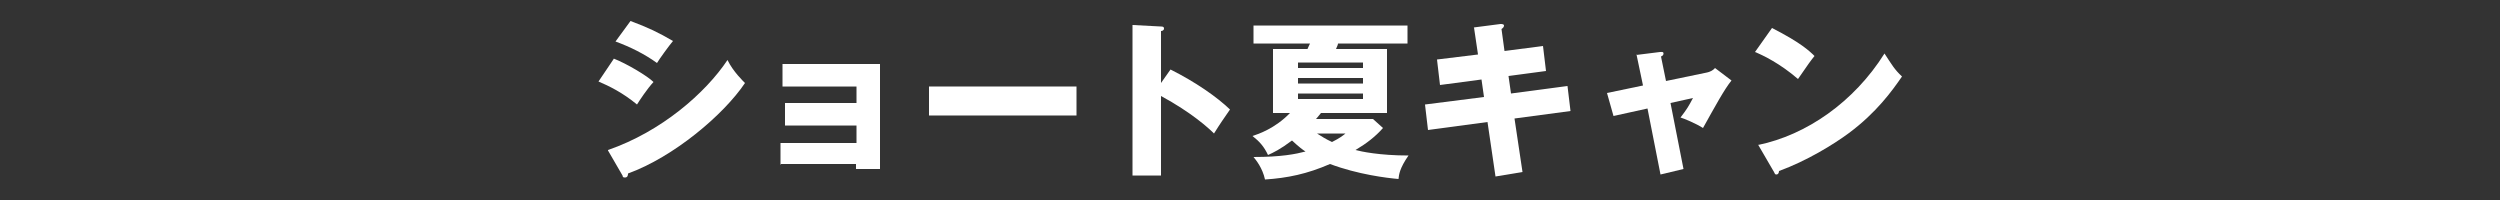 <?xml version="1.0" encoding="UTF-8"?>
<svg id="_レイヤー_1" data-name="レイヤー_1" xmlns="http://www.w3.org/2000/svg" width="500" height="40" version="1.1" viewBox="0 0 500 40">
  <rect x="0" y="0" width="500" height="40" fill="#333333" stroke="none"/>
  <!-- Generator: Adobe Illustrator 29.3.1, SVG Export Plug-In . SVG Version: 2.1.0 Build 151)  -->
  <defs>
    <style>
      .st0 {
        fill: #fff;
      }
    </style>
  </defs>
  <path class="st0" d="M122.7,11.7c2.6,1,6.8,3.5,8,4.7-1.3,1.4-2.8,3.7-3.3,4.5-2.9-2.4-5.6-3.7-7.7-4.6l3.1-4.6ZM121.6,30c10.7-3.7,19.5-11.4,23.9-18,1.1,2.3,3.2,4.3,3.5,4.6-4.3,6.4-14.3,14.8-23.4,18.1,0,.2,0,.8-.6.8s-.4-.3-.5-.4l-2.9-5ZM126.1,4.2c3.5,1.3,5.6,2.3,8.5,4-.7.8-2.8,3.7-3.2,4.4-2.5-1.8-5.3-3.2-8.3-4.3l3-4.1Z"/>
  <path class="st0" d="M156.1,33v-4.4h15.2v-3.5h-14.3v-4.5h14.3v-3.3h-14.8v-4.5h19.5v21h-4.8v-1h-15.2Z"/>
  <path class="st0" d="M215.3,17.3v5.8h-29.5v-5.8h29.5Z"/>
  <path class="st0" d="M234.1,13.9c5,2.5,9.3,5.5,11.9,8-1.5,2.2-1.7,2.4-3.2,4.8-1.1-1.1-4.5-4.2-10.6-7.5v15.9h-5.7V5l5.7.3c.2,0,.6,0,.6.4s-.4.5-.6.5v10.4l1.9-2.7Z"/>
  <path class="st0" d="M254.6,22.6v-12.8h6.9c.1-.2.2-.5.5-1.1h-11.3v-3.6h30.8v3.6h-13.9c0,.3-.3.8-.4,1.1h10.2v12.8h-13.2c-.5.6-.8,1-1,1.2h11.4l2,1.8c-1.5,1.7-3.3,3.1-5.5,4.4,1.1.3,4.8,1.1,10.6,1.1-1.8,2.6-1.9,3.8-2,4.7-2.3-.2-8.1-.9-13.7-3-4.6,2-8.5,2.8-13,3.1-.5-2.3-1.8-3.9-2.3-4.5,5.6,0,8.5-.6,10.4-1.1-.5-.3-1.3-.9-2.7-2.2-2.4,1.8-3.7,2.4-4.8,2.9-.8-1.7-1.7-2.7-3.1-3.8,1.2-.4,4.5-1.5,7.5-4.6h-3.4ZM272.6,13.6v-1.1h-13v1.1h13ZM259.6,15.6v1.1h13v-1.1h-13ZM259.6,18.7v1.1h13v-1.1h-13ZM263.4,26.7c.8.5,1.7,1.1,3,1.7,1.6-.8,2.2-1.3,2.7-1.7h-5.7Z"/>
  <path class="st0" d="M294.7,5.5l5.4-.7c.2,0,.7,0,.7.3s-.2.5-.5.7l.6,4.4,7.7-1,.6,5-7.5,1,.5,3.5,11.3-1.5.6,5-11.2,1.5,1.6,10.7-5.4.9-1.6-10.9-11.9,1.6-.6-5.1,11.8-1.5-.5-3.5-8.3,1.1-.6-5.1,8.2-1-.8-5.4Z"/>
  <path class="st0" d="M327.2,11l4.8-.6c.3,0,.7-.1.7.3s-.3.5-.5.6l1,4.9,8.2-1.7c.5-.1,1.2-.4,1.6-.9l3.3,2.5c-1.4,1.7-3.3,5.2-5.7,9.5-1.4-.9-3.8-1.9-4.5-2.1,1.3-1.7,1.6-2.2,2.5-3.9l-4.5,1,2.6,13.2-4.6,1.1-2.6-13.2-6.8,1.5-1.3-4.6,7.2-1.5-1.3-6.2Z"/>
  <path class="st0" d="M354.4,5.6c5.7,2.9,7.5,4.6,8.5,5.6-.8,1-1.1,1.4-3.3,4.6-3.6-3.1-6.9-4.7-8.6-5.4l3.4-4.8ZM351.6,29c9.7-2,19.2-8.6,25.3-18.3,1.5,2.3,2,3.2,3.5,4.6-2,2.9-5.1,7.2-10.6,11.3-3.1,2.3-8.5,5.6-14,7.6,0,.4-.2.7-.5.7s-.3-.1-.5-.5l-3.2-5.5Z"/>
</svg>